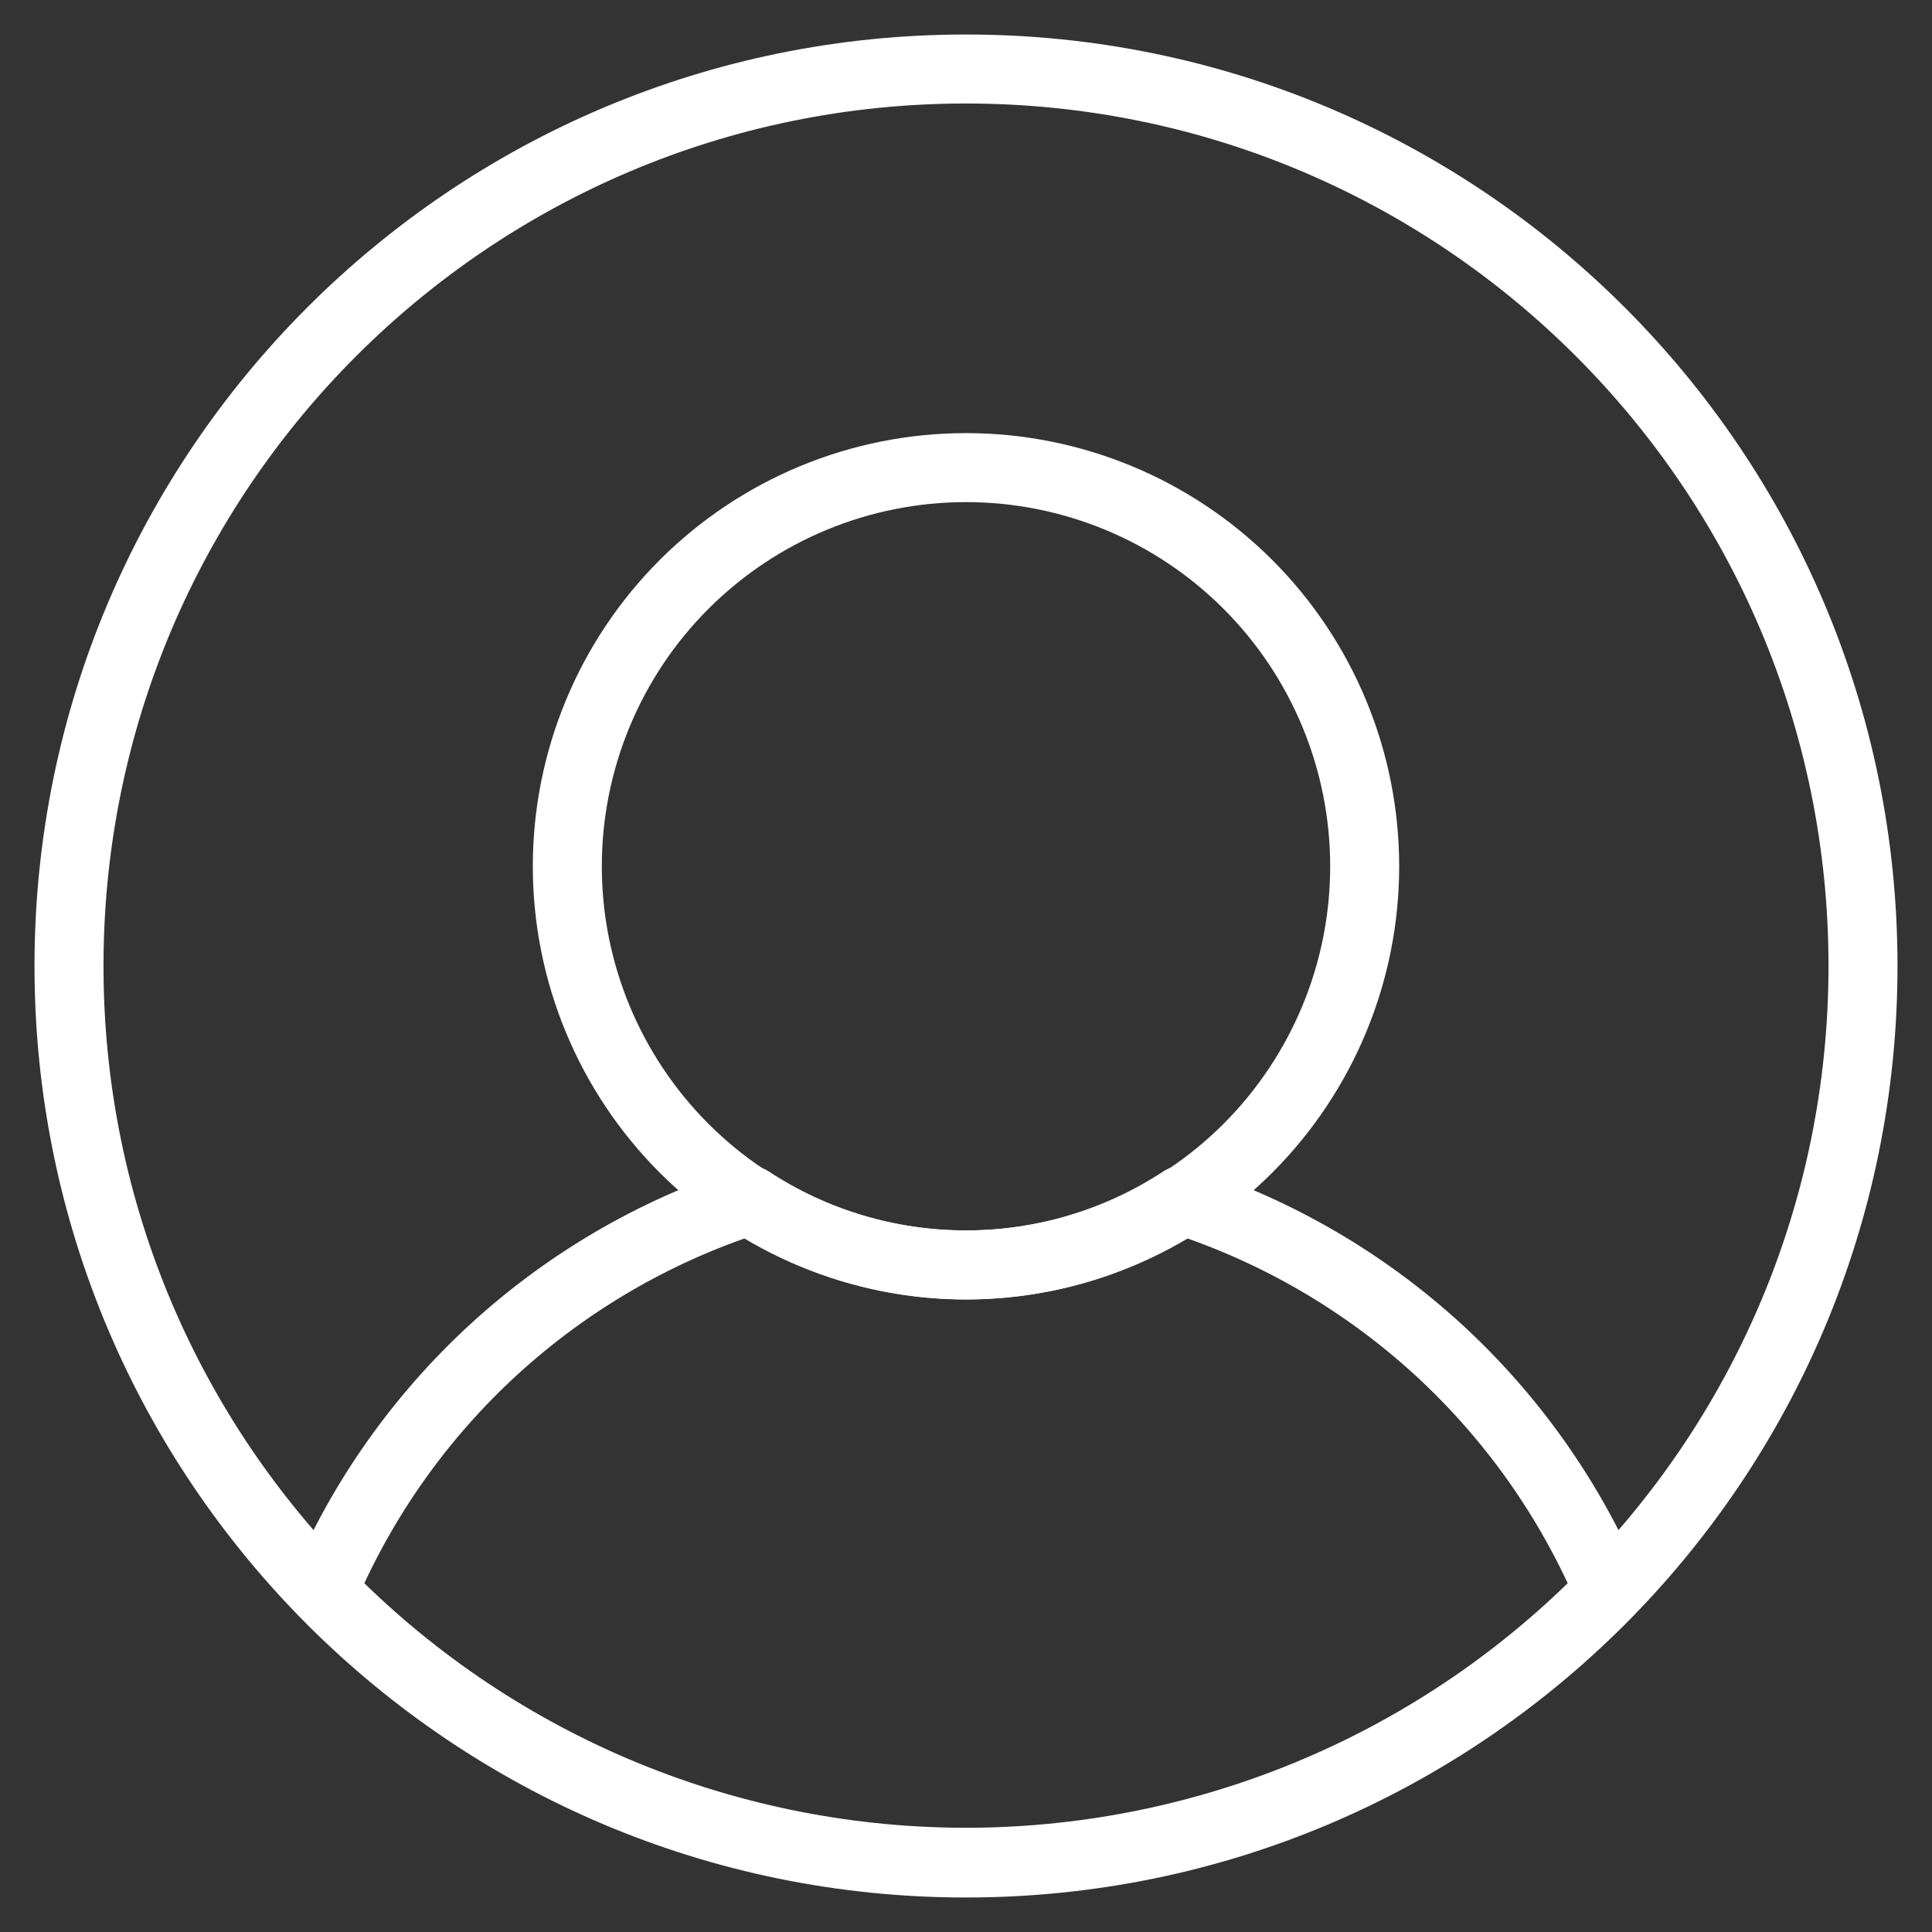 <svg width="28" height="28" viewBox="0 0 28 28" fill="none" xmlns="http://www.w3.org/2000/svg">
<rect x="0" y="0" width="28" height="28" fill="#333333" stroke="none"/>
<path d="M14 18.333C15.533 18.333 17.002 17.724 18.086 16.641C19.169 15.557 19.778 14.088 19.778 12.555C19.778 11.023 19.169 9.553 18.086 8.47C17.002 7.386 15.533 6.777 14 6.777C12.468 6.777 10.998 7.386 9.914 8.47C8.831 9.553 8.222 11.023 8.222 12.555C8.222 14.088 8.831 15.557 9.914 16.641C10.998 17.724 12.468 18.333 14 18.333Z" stroke="white" stroke-linecap="round" stroke-linejoin="round"/>
<path d="M17.134 17.395C16.203 18.006 15.114 18.332 14 18.332C12.886 18.332 11.797 18.006 10.866 17.395C9.491 17.841 8.227 18.578 7.16 19.554C6.094 20.531 5.249 21.725 4.684 23.056C5.884 24.29 7.318 25.273 8.901 25.948C10.485 26.623 12.187 26.977 13.908 26.989C15.629 27.001 17.336 26.671 18.929 26.018C20.521 25.366 21.969 24.403 23.187 23.187L23.317 23.056C22.751 21.726 21.906 20.532 20.84 19.555C19.773 18.579 18.509 17.842 17.134 17.395Z" stroke="white" stroke-linecap="round" stroke-linejoin="round"/>
<path d="M27 14C27 6.821 21.18 1 14 1C6.821 1 1 6.821 1 14C1 21.18 6.821 27 14 27C21.18 27 27 21.18 27 14Z" stroke="white" stroke-linecap="round" stroke-linejoin="round"/>
</svg>
